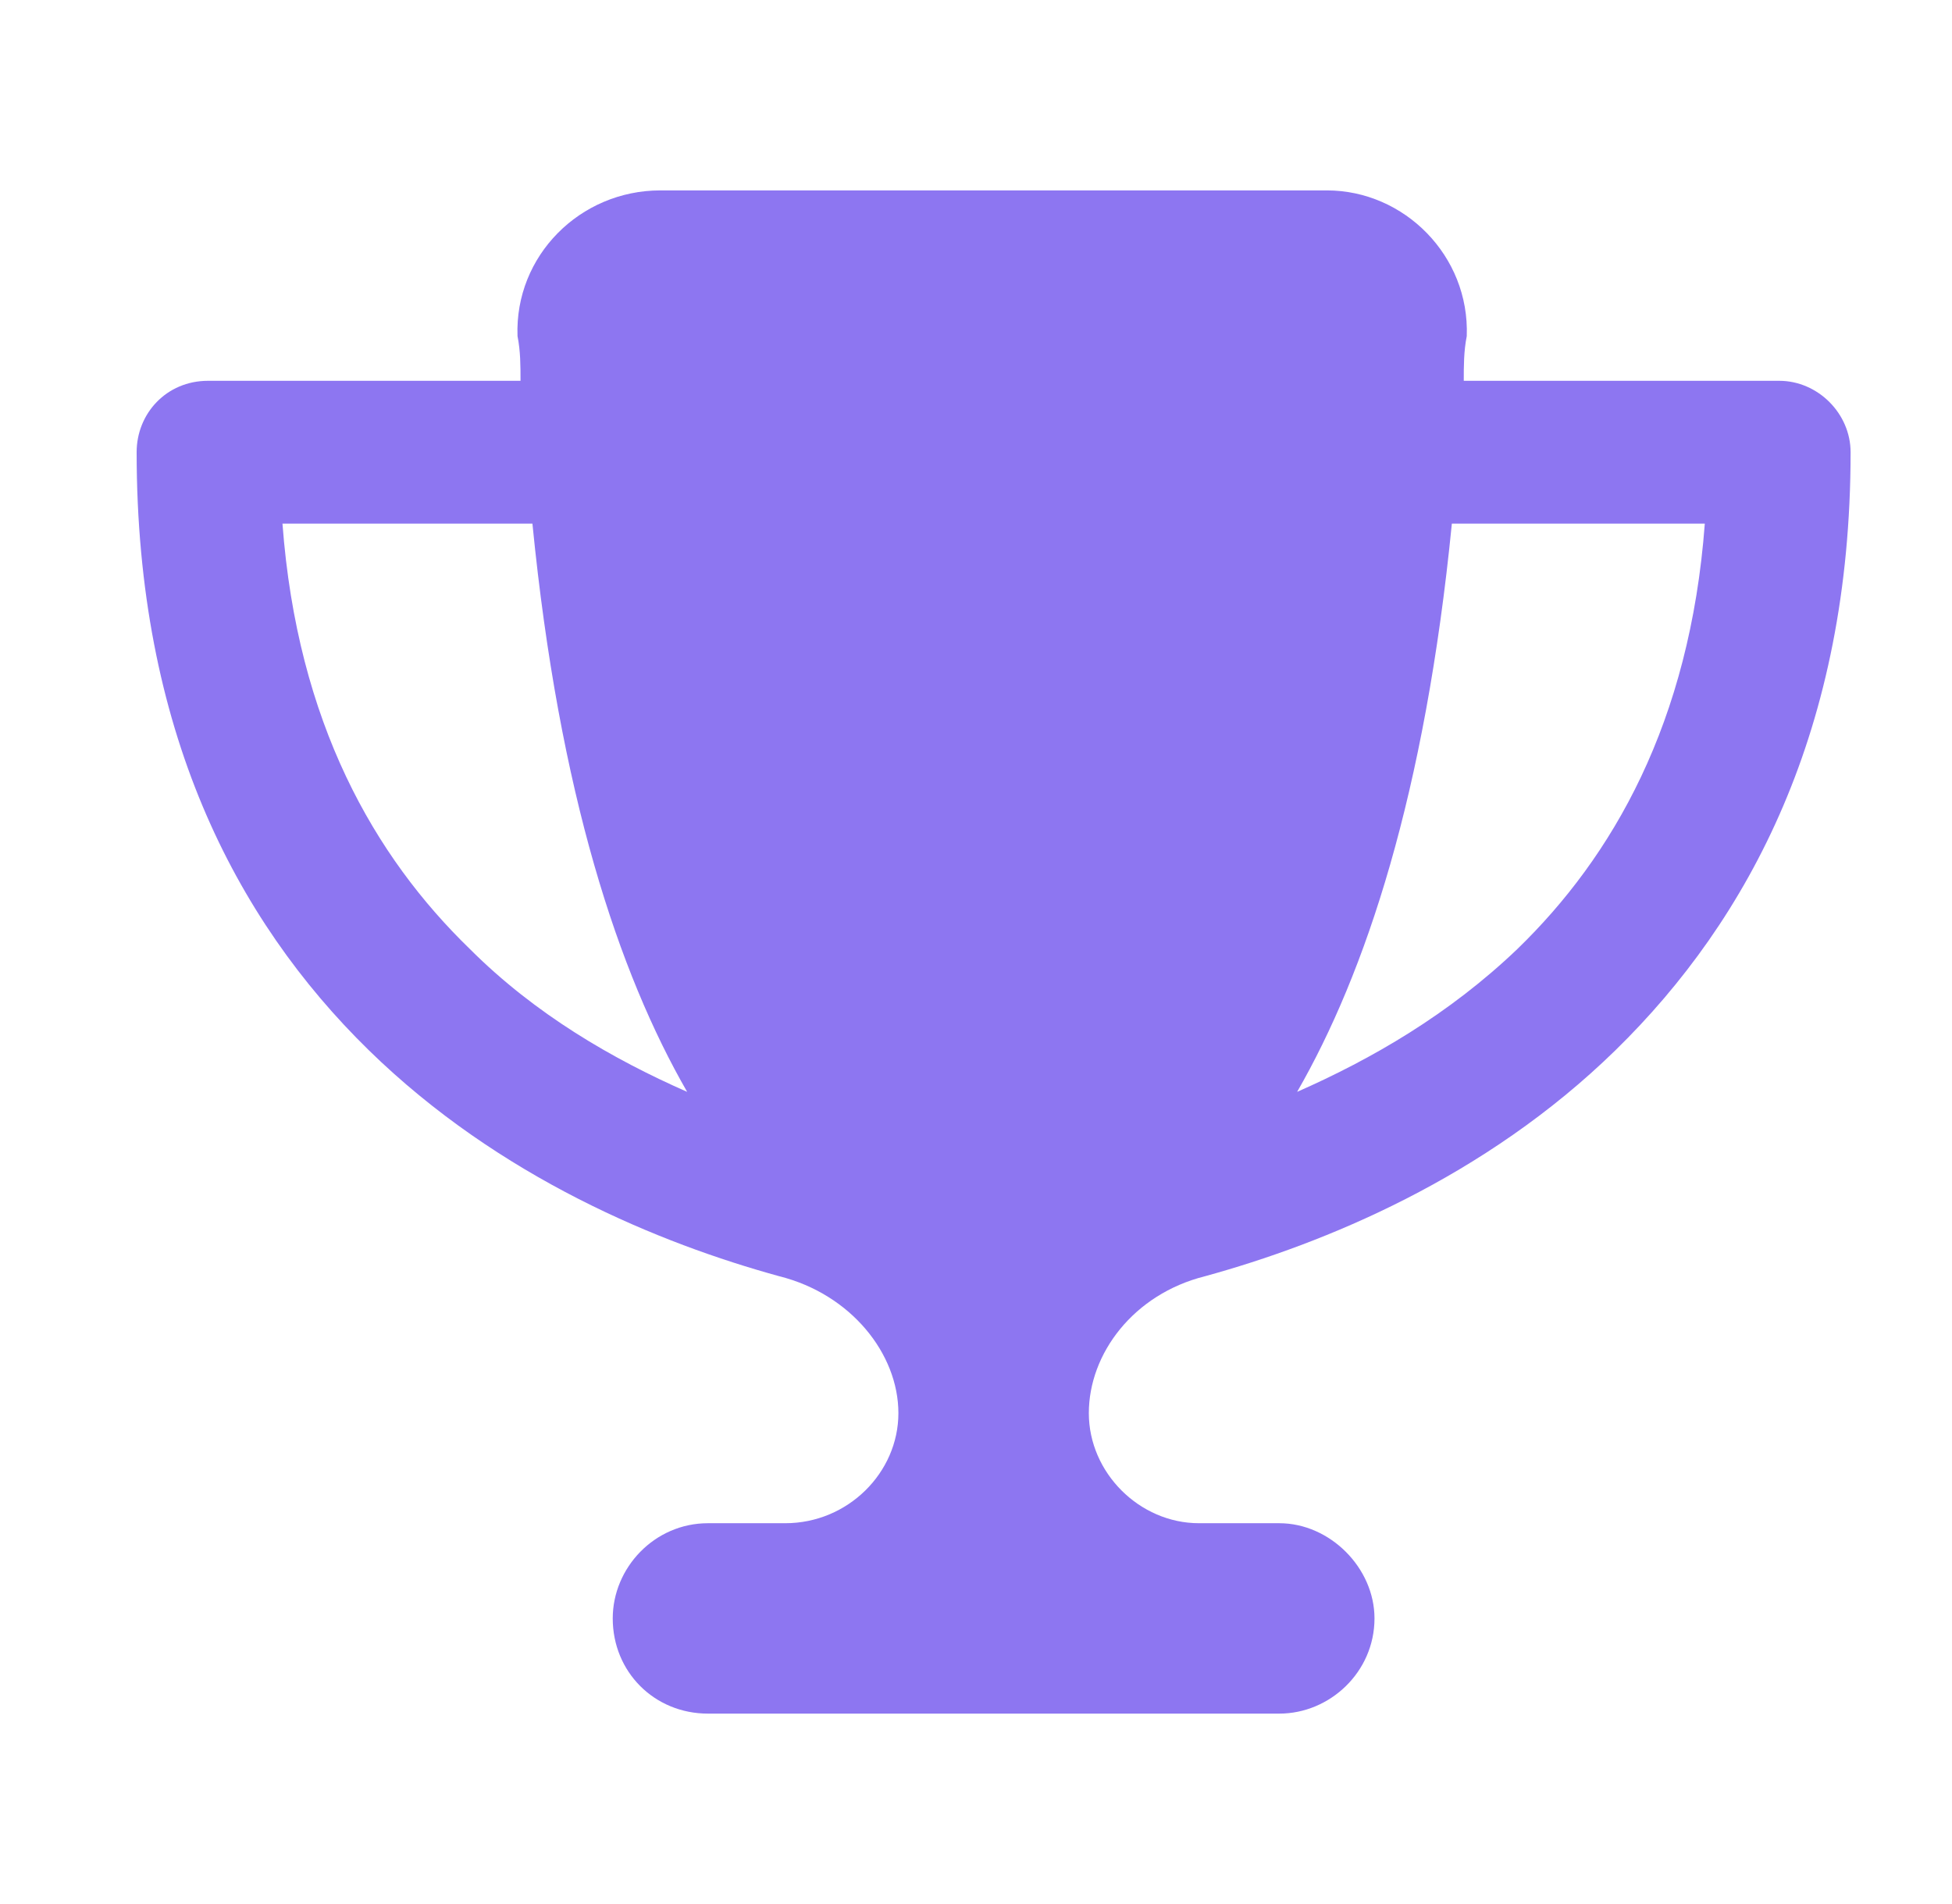 <svg width="41" height="40" viewBox="0 0 41 40" fill="none" xmlns="http://www.w3.org/2000/svg">
<path d="M27.87 4C29.495 4 30.87 5.375 30.808 7.062C30.745 7.375 30.745 7.688 30.745 8H37.37C38.183 8 38.87 8.688 38.87 9.5C38.87 15.312 36.745 19.312 33.933 22.062C31.183 24.75 27.808 26.125 25.308 26.812C23.808 27.188 22.87 28.438 22.87 29.688C22.87 30.938 23.933 32 25.183 32H26.87C27.933 32 28.87 32.938 28.87 34C28.87 35.125 27.933 36 26.87 36H14.87C13.745 36 12.87 35.125 12.87 34C12.87 32.938 13.745 32 14.87 32H16.495C17.808 32 18.87 30.938 18.87 29.688C18.87 28.438 17.87 27.188 16.37 26.812C13.87 26.125 10.495 24.75 7.745 22.062C4.933 19.312 2.87 15.312 2.87 9.5C2.87 8.688 3.495 8 4.37 8H10.933C10.933 7.688 10.933 7.375 10.87 7.062C10.808 5.375 12.183 4 13.87 4H27.87ZM5.87 11H5.933C6.245 15.188 7.87 18 9.87 19.938C11.245 21.312 12.87 22.25 14.433 22.938C12.995 20.438 11.745 16.688 11.183 11H5.87ZM31.87 19.938C33.87 18 35.495 15.188 35.808 11H30.495C29.933 16.688 28.683 20.438 27.245 22.938C28.808 22.25 30.433 21.312 31.87 19.938Z" fill="#8D76F1"/>
</svg>
